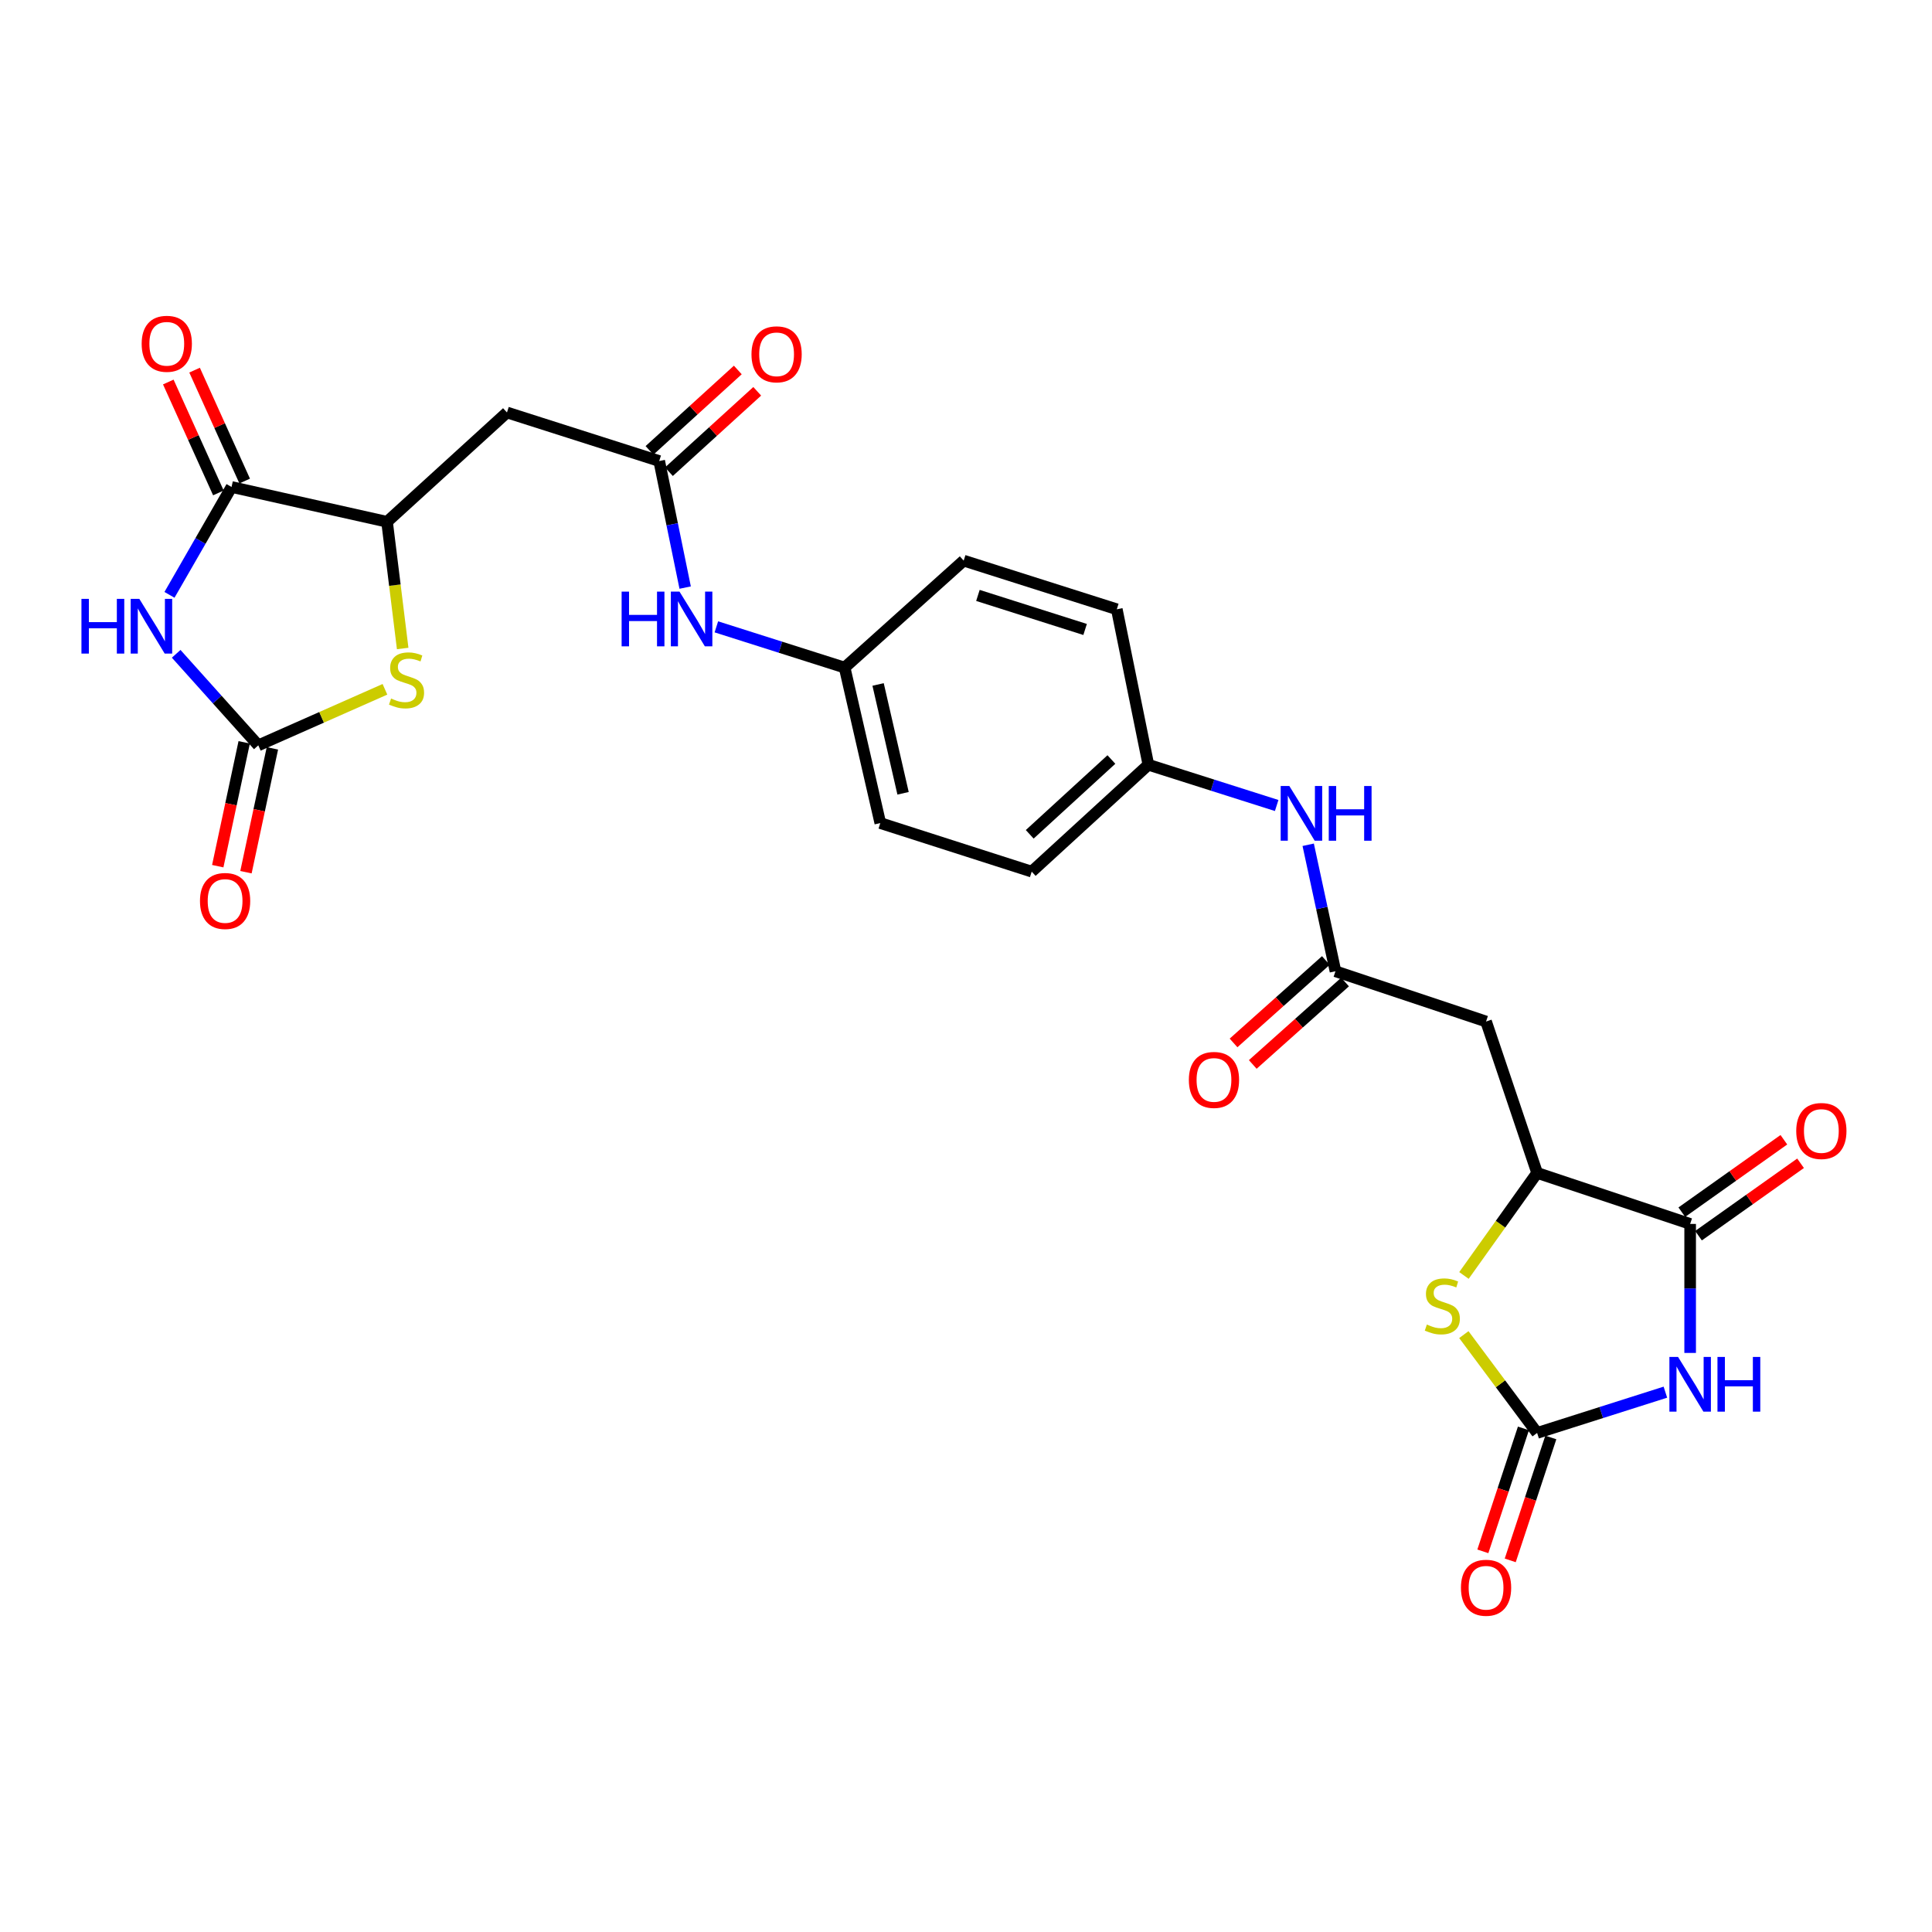 <?xml version='1.0' encoding='iso-8859-1'?>
<svg version='1.1' baseProfile='full'
              xmlns='http://www.w3.org/2000/svg'
                      xmlns:rdkit='http://www.rdkit.org/xml'
                      xmlns:xlink='http://www.w3.org/1999/xlink'
                  xml:space='preserve'
width='1000px' height='1000px' viewBox='0 0 1000 1000'>
<!-- END OF HEADER -->
<rect style='opacity:1.0;fill:#FFFFFF;stroke:none' width='1000' height='1000' x='0' y='0'> </rect>
<path class='bond-1' d='M 862.001,720.584 L 828.807,731.134' style='fill:none;fill-rule:evenodd;stroke:#0000FF;stroke-width:6px;stroke-linecap:butt;stroke-linejoin:miter;stroke-opacity:1' />
<path class='bond-1' d='M 828.807,731.134 L 795.612,741.684' style='fill:none;fill-rule:evenodd;stroke:#000000;stroke-width:6px;stroke-linecap:butt;stroke-linejoin:miter;stroke-opacity:1' />
<path class='bond-3' d='M 874.819,700.275 L 874.819,666.889' style='fill:none;fill-rule:evenodd;stroke:#0000FF;stroke-width:6px;stroke-linecap:butt;stroke-linejoin:miter;stroke-opacity:1' />
<path class='bond-3' d='M 874.819,666.889 L 874.819,633.504' style='fill:none;fill-rule:evenodd;stroke:#000000;stroke-width:6px;stroke-linecap:butt;stroke-linejoin:miter;stroke-opacity:1' />
<path class='bond-0' d='M 87.721,307.894 L 103.782,279.977' style='fill:none;fill-rule:evenodd;stroke:#0000FF;stroke-width:6px;stroke-linecap:butt;stroke-linejoin:miter;stroke-opacity:1' />
<path class='bond-0' d='M 103.782,279.977 L 119.844,252.059' style='fill:none;fill-rule:evenodd;stroke:#000000;stroke-width:6px;stroke-linecap:butt;stroke-linejoin:miter;stroke-opacity:1' />
<path class='bond-29' d='M 91.189,338.411 L 112.442,362.1' style='fill:none;fill-rule:evenodd;stroke:#0000FF;stroke-width:6px;stroke-linecap:butt;stroke-linejoin:miter;stroke-opacity:1' />
<path class='bond-29' d='M 112.442,362.1 L 133.696,385.788' style='fill:none;fill-rule:evenodd;stroke:#000000;stroke-width:6px;stroke-linecap:butt;stroke-linejoin:miter;stroke-opacity:1' />
<path class='bond-5' d='M 795.612,741.684 L 776.647,716.239' style='fill:none;fill-rule:evenodd;stroke:#000000;stroke-width:6px;stroke-linecap:butt;stroke-linejoin:miter;stroke-opacity:1' />
<path class='bond-5' d='M 776.647,716.239 L 757.681,690.793' style='fill:none;fill-rule:evenodd;stroke:#CCCC00;stroke-width:6px;stroke-linecap:butt;stroke-linejoin:miter;stroke-opacity:1' />
<path class='bond-15' d='M 788.523,739.344 L 778.021,771.157' style='fill:none;fill-rule:evenodd;stroke:#000000;stroke-width:6px;stroke-linecap:butt;stroke-linejoin:miter;stroke-opacity:1' />
<path class='bond-15' d='M 778.021,771.157 L 767.519,802.97' style='fill:none;fill-rule:evenodd;stroke:#FF0000;stroke-width:6px;stroke-linecap:butt;stroke-linejoin:miter;stroke-opacity:1' />
<path class='bond-15' d='M 802.701,744.025 L 792.199,775.837' style='fill:none;fill-rule:evenodd;stroke:#000000;stroke-width:6px;stroke-linecap:butt;stroke-linejoin:miter;stroke-opacity:1' />
<path class='bond-15' d='M 792.199,775.837 L 781.697,807.65' style='fill:none;fill-rule:evenodd;stroke:#FF0000;stroke-width:6px;stroke-linecap:butt;stroke-linejoin:miter;stroke-opacity:1' />
<path class='bond-2' d='M 133.696,385.788 L 166.471,371.286' style='fill:none;fill-rule:evenodd;stroke:#000000;stroke-width:6px;stroke-linecap:butt;stroke-linejoin:miter;stroke-opacity:1' />
<path class='bond-2' d='M 166.471,371.286 L 199.245,356.783' style='fill:none;fill-rule:evenodd;stroke:#CCCC00;stroke-width:6px;stroke-linecap:butt;stroke-linejoin:miter;stroke-opacity:1' />
<path class='bond-16' d='M 126.395,384.229 L 119.551,416.278' style='fill:none;fill-rule:evenodd;stroke:#000000;stroke-width:6px;stroke-linecap:butt;stroke-linejoin:miter;stroke-opacity:1' />
<path class='bond-16' d='M 119.551,416.278 L 112.706,448.328' style='fill:none;fill-rule:evenodd;stroke:#FF0000;stroke-width:6px;stroke-linecap:butt;stroke-linejoin:miter;stroke-opacity:1' />
<path class='bond-16' d='M 140.997,387.347 L 134.152,419.397' style='fill:none;fill-rule:evenodd;stroke:#000000;stroke-width:6px;stroke-linecap:butt;stroke-linejoin:miter;stroke-opacity:1' />
<path class='bond-16' d='M 134.152,419.397 L 127.308,451.446' style='fill:none;fill-rule:evenodd;stroke:#FF0000;stroke-width:6px;stroke-linecap:butt;stroke-linejoin:miter;stroke-opacity:1' />
<path class='bond-7' d='M 874.819,633.504 L 795.612,607.101' style='fill:none;fill-rule:evenodd;stroke:#000000;stroke-width:6px;stroke-linecap:butt;stroke-linejoin:miter;stroke-opacity:1' />
<path class='bond-18' d='M 879.139,639.592 L 905.553,620.85' style='fill:none;fill-rule:evenodd;stroke:#000000;stroke-width:6px;stroke-linecap:butt;stroke-linejoin:miter;stroke-opacity:1' />
<path class='bond-18' d='M 905.553,620.85 L 931.967,602.109' style='fill:none;fill-rule:evenodd;stroke:#FF0000;stroke-width:6px;stroke-linecap:butt;stroke-linejoin:miter;stroke-opacity:1' />
<path class='bond-18' d='M 870.499,627.415 L 896.913,608.674' style='fill:none;fill-rule:evenodd;stroke:#000000;stroke-width:6px;stroke-linecap:butt;stroke-linejoin:miter;stroke-opacity:1' />
<path class='bond-18' d='M 896.913,608.674 L 923.327,589.932' style='fill:none;fill-rule:evenodd;stroke:#FF0000;stroke-width:6px;stroke-linecap:butt;stroke-linejoin:miter;stroke-opacity:1' />
<path class='bond-4' d='M 119.844,252.059 L 200.336,270.084' style='fill:none;fill-rule:evenodd;stroke:#000000;stroke-width:6px;stroke-linecap:butt;stroke-linejoin:miter;stroke-opacity:1' />
<path class='bond-17' d='M 126.647,248.986 L 113.681,220.285' style='fill:none;fill-rule:evenodd;stroke:#000000;stroke-width:6px;stroke-linecap:butt;stroke-linejoin:miter;stroke-opacity:1' />
<path class='bond-17' d='M 113.681,220.285 L 100.715,191.585' style='fill:none;fill-rule:evenodd;stroke:#FF0000;stroke-width:6px;stroke-linecap:butt;stroke-linejoin:miter;stroke-opacity:1' />
<path class='bond-17' d='M 113.04,255.133 L 100.075,226.432' style='fill:none;fill-rule:evenodd;stroke:#000000;stroke-width:6px;stroke-linecap:butt;stroke-linejoin:miter;stroke-opacity:1' />
<path class='bond-17' d='M 100.075,226.432 L 87.109,197.731' style='fill:none;fill-rule:evenodd;stroke:#FF0000;stroke-width:6px;stroke-linecap:butt;stroke-linejoin:miter;stroke-opacity:1' />
<path class='bond-27' d='M 757.74,660.174 L 776.676,633.637' style='fill:none;fill-rule:evenodd;stroke:#CCCC00;stroke-width:6px;stroke-linecap:butt;stroke-linejoin:miter;stroke-opacity:1' />
<path class='bond-27' d='M 776.676,633.637 L 795.612,607.101' style='fill:none;fill-rule:evenodd;stroke:#000000;stroke-width:6px;stroke-linecap:butt;stroke-linejoin:miter;stroke-opacity:1' />
<path class='bond-6' d='M 208.427,335.658 L 204.382,302.871' style='fill:none;fill-rule:evenodd;stroke:#CCCC00;stroke-width:6px;stroke-linecap:butt;stroke-linejoin:miter;stroke-opacity:1' />
<path class='bond-6' d='M 204.382,302.871 L 200.336,270.084' style='fill:none;fill-rule:evenodd;stroke:#000000;stroke-width:6px;stroke-linecap:butt;stroke-linejoin:miter;stroke-opacity:1' />
<path class='bond-10' d='M 795.612,607.101 L 769.185,528.732' style='fill:none;fill-rule:evenodd;stroke:#000000;stroke-width:6px;stroke-linecap:butt;stroke-linejoin:miter;stroke-opacity:1' />
<path class='bond-8' d='M 200.336,270.084 L 262.406,213.497' style='fill:none;fill-rule:evenodd;stroke:#000000;stroke-width:6px;stroke-linecap:butt;stroke-linejoin:miter;stroke-opacity:1' />
<path class='bond-9' d='M 262.406,213.497 L 341.207,238.63' style='fill:none;fill-rule:evenodd;stroke:#000000;stroke-width:6px;stroke-linecap:butt;stroke-linejoin:miter;stroke-opacity:1' />
<path class='bond-11' d='M 769.185,528.732 L 691.231,502.72' style='fill:none;fill-rule:evenodd;stroke:#000000;stroke-width:6px;stroke-linecap:butt;stroke-linejoin:miter;stroke-opacity:1' />
<path class='bond-14' d='M 691.231,502.72 L 684.176,469.985' style='fill:none;fill-rule:evenodd;stroke:#000000;stroke-width:6px;stroke-linecap:butt;stroke-linejoin:miter;stroke-opacity:1' />
<path class='bond-14' d='M 684.176,469.985 L 677.122,437.249' style='fill:none;fill-rule:evenodd;stroke:#0000FF;stroke-width:6px;stroke-linecap:butt;stroke-linejoin:miter;stroke-opacity:1' />
<path class='bond-20' d='M 686.258,497.152 L 662.37,518.487' style='fill:none;fill-rule:evenodd;stroke:#000000;stroke-width:6px;stroke-linecap:butt;stroke-linejoin:miter;stroke-opacity:1' />
<path class='bond-20' d='M 662.37,518.487 L 638.483,539.822' style='fill:none;fill-rule:evenodd;stroke:#FF0000;stroke-width:6px;stroke-linecap:butt;stroke-linejoin:miter;stroke-opacity:1' />
<path class='bond-20' d='M 696.203,508.288 L 672.316,529.623' style='fill:none;fill-rule:evenodd;stroke:#000000;stroke-width:6px;stroke-linecap:butt;stroke-linejoin:miter;stroke-opacity:1' />
<path class='bond-20' d='M 672.316,529.623 L 648.428,550.958' style='fill:none;fill-rule:evenodd;stroke:#FF0000;stroke-width:6px;stroke-linecap:butt;stroke-linejoin:miter;stroke-opacity:1' />
<path class='bond-12' d='M 341.207,238.63 L 347.923,271.384' style='fill:none;fill-rule:evenodd;stroke:#000000;stroke-width:6px;stroke-linecap:butt;stroke-linejoin:miter;stroke-opacity:1' />
<path class='bond-12' d='M 347.923,271.384 L 354.639,304.137' style='fill:none;fill-rule:evenodd;stroke:#0000FF;stroke-width:6px;stroke-linecap:butt;stroke-linejoin:miter;stroke-opacity:1' />
<path class='bond-19' d='M 346.233,244.15 L 369.085,223.344' style='fill:none;fill-rule:evenodd;stroke:#000000;stroke-width:6px;stroke-linecap:butt;stroke-linejoin:miter;stroke-opacity:1' />
<path class='bond-19' d='M 369.085,223.344 L 391.938,202.538' style='fill:none;fill-rule:evenodd;stroke:#FF0000;stroke-width:6px;stroke-linecap:butt;stroke-linejoin:miter;stroke-opacity:1' />
<path class='bond-19' d='M 336.181,233.11 L 359.034,212.304' style='fill:none;fill-rule:evenodd;stroke:#000000;stroke-width:6px;stroke-linecap:butt;stroke-linejoin:miter;stroke-opacity:1' />
<path class='bond-19' d='M 359.034,212.304 L 381.886,191.498' style='fill:none;fill-rule:evenodd;stroke:#FF0000;stroke-width:6px;stroke-linecap:butt;stroke-linejoin:miter;stroke-opacity:1' />
<path class='bond-13' d='M 370.788,324.455 L 403.983,334.998' style='fill:none;fill-rule:evenodd;stroke:#0000FF;stroke-width:6px;stroke-linecap:butt;stroke-linejoin:miter;stroke-opacity:1' />
<path class='bond-13' d='M 403.983,334.998 L 437.178,345.542' style='fill:none;fill-rule:evenodd;stroke:#000000;stroke-width:6px;stroke-linecap:butt;stroke-linejoin:miter;stroke-opacity:1' />
<path class='bond-22' d='M 660.803,416.928 L 627.6,406.38' style='fill:none;fill-rule:evenodd;stroke:#0000FF;stroke-width:6px;stroke-linecap:butt;stroke-linejoin:miter;stroke-opacity:1' />
<path class='bond-22' d='M 627.6,406.38 L 594.397,395.833' style='fill:none;fill-rule:evenodd;stroke:#000000;stroke-width:6px;stroke-linecap:butt;stroke-linejoin:miter;stroke-opacity:1' />
<path class='bond-21' d='M 437.178,345.542 L 455.642,426.018' style='fill:none;fill-rule:evenodd;stroke:#000000;stroke-width:6px;stroke-linecap:butt;stroke-linejoin:miter;stroke-opacity:1' />
<path class='bond-21' d='M 454.5,354.274 L 467.425,410.608' style='fill:none;fill-rule:evenodd;stroke:#000000;stroke-width:6px;stroke-linecap:butt;stroke-linejoin:miter;stroke-opacity:1' />
<path class='bond-28' d='M 437.178,345.542 L 498.8,290.182' style='fill:none;fill-rule:evenodd;stroke:#000000;stroke-width:6px;stroke-linecap:butt;stroke-linejoin:miter;stroke-opacity:1' />
<path class='bond-25' d='M 594.397,395.833 L 578.056,315.357' style='fill:none;fill-rule:evenodd;stroke:#000000;stroke-width:6px;stroke-linecap:butt;stroke-linejoin:miter;stroke-opacity:1' />
<path class='bond-26' d='M 594.397,395.833 L 534.011,451.151' style='fill:none;fill-rule:evenodd;stroke:#000000;stroke-width:6px;stroke-linecap:butt;stroke-linejoin:miter;stroke-opacity:1' />
<path class='bond-26' d='M 575.254,393.121 L 532.984,431.844' style='fill:none;fill-rule:evenodd;stroke:#000000;stroke-width:6px;stroke-linecap:butt;stroke-linejoin:miter;stroke-opacity:1' />
<path class='bond-23' d='M 498.8,290.182 L 578.056,315.357' style='fill:none;fill-rule:evenodd;stroke:#000000;stroke-width:6px;stroke-linecap:butt;stroke-linejoin:miter;stroke-opacity:1' />
<path class='bond-23' d='M 506.168,308.189 L 561.648,325.811' style='fill:none;fill-rule:evenodd;stroke:#000000;stroke-width:6px;stroke-linecap:butt;stroke-linejoin:miter;stroke-opacity:1' />
<path class='bond-24' d='M 455.642,426.018 L 534.011,451.151' style='fill:none;fill-rule:evenodd;stroke:#000000;stroke-width:6px;stroke-linecap:butt;stroke-linejoin:miter;stroke-opacity:1' />
<path  class='atom-0' d='M 868.559 702.35
L 877.839 717.35
Q 878.759 718.83, 880.239 721.51
Q 881.719 724.19, 881.799 724.35
L 881.799 702.35
L 885.559 702.35
L 885.559 730.67
L 881.679 730.67
L 871.719 714.27
Q 870.559 712.35, 869.319 710.15
Q 868.119 707.95, 867.759 707.27
L 867.759 730.67
L 864.079 730.67
L 864.079 702.35
L 868.559 702.35
' fill='#0000FF'/>
<path  class='atom-0' d='M 888.959 702.35
L 892.799 702.35
L 892.799 714.39
L 907.279 714.39
L 907.279 702.35
L 911.119 702.35
L 911.119 730.67
L 907.279 730.67
L 907.279 717.59
L 892.799 717.59
L 892.799 730.67
L 888.959 730.67
L 888.959 702.35
' fill='#0000FF'/>
<path  class='atom-1' d='M 42.158 309.973
L 45.998 309.973
L 45.998 322.013
L 60.478 322.013
L 60.478 309.973
L 64.318 309.973
L 64.318 338.293
L 60.478 338.293
L 60.478 325.213
L 45.998 325.213
L 45.998 338.293
L 42.158 338.293
L 42.158 309.973
' fill='#0000FF'/>
<path  class='atom-1' d='M 72.118 309.973
L 81.398 324.973
Q 82.318 326.453, 83.798 329.133
Q 85.278 331.813, 85.358 331.973
L 85.358 309.973
L 89.118 309.973
L 89.118 338.293
L 85.238 338.293
L 75.278 321.893
Q 74.118 319.973, 72.878 317.773
Q 71.678 315.573, 71.318 314.893
L 71.318 338.293
L 67.638 338.293
L 67.638 309.973
L 72.118 309.973
' fill='#0000FF'/>
<path  class='atom-6' d='M 738.548 685.577
Q 738.868 685.697, 740.188 686.257
Q 741.508 686.817, 742.948 687.177
Q 744.428 687.497, 745.868 687.497
Q 748.548 687.497, 750.108 686.217
Q 751.668 684.897, 751.668 682.617
Q 751.668 681.057, 750.868 680.097
Q 750.108 679.137, 748.908 678.617
Q 747.708 678.097, 745.708 677.497
Q 743.188 676.737, 741.668 676.017
Q 740.188 675.297, 739.108 673.777
Q 738.068 672.257, 738.068 669.697
Q 738.068 666.137, 740.468 663.937
Q 742.908 661.737, 747.708 661.737
Q 750.988 661.737, 754.708 663.297
L 753.788 666.377
Q 750.388 664.977, 747.828 664.977
Q 745.068 664.977, 743.548 666.137
Q 742.028 667.257, 742.068 669.217
Q 742.068 670.737, 742.828 671.657
Q 743.628 672.577, 744.748 673.097
Q 745.908 673.617, 747.828 674.217
Q 750.388 675.017, 751.908 675.817
Q 753.428 676.617, 754.508 678.257
Q 755.628 679.857, 755.628 682.617
Q 755.628 686.537, 752.988 688.657
Q 750.388 690.737, 746.028 690.737
Q 743.508 690.737, 741.588 690.177
Q 739.708 689.657, 737.468 688.737
L 738.548 685.577
' fill='#CCCC00'/>
<path  class='atom-7' d='M 202.423 361.558
Q 202.743 361.678, 204.063 362.238
Q 205.383 362.798, 206.823 363.158
Q 208.303 363.478, 209.743 363.478
Q 212.423 363.478, 213.983 362.198
Q 215.543 360.878, 215.543 358.598
Q 215.543 357.038, 214.743 356.078
Q 213.983 355.118, 212.783 354.598
Q 211.583 354.078, 209.583 353.478
Q 207.063 352.718, 205.543 351.998
Q 204.063 351.278, 202.983 349.758
Q 201.943 348.238, 201.943 345.678
Q 201.943 342.118, 204.343 339.918
Q 206.783 337.718, 211.583 337.718
Q 214.863 337.718, 218.583 339.278
L 217.663 342.358
Q 214.263 340.958, 211.703 340.958
Q 208.943 340.958, 207.423 342.118
Q 205.903 343.238, 205.943 345.198
Q 205.943 346.718, 206.703 347.638
Q 207.503 348.558, 208.623 349.078
Q 209.783 349.598, 211.703 350.198
Q 214.263 350.998, 215.783 351.798
Q 217.303 352.598, 218.383 354.238
Q 219.503 355.838, 219.503 358.598
Q 219.503 362.518, 216.863 364.638
Q 214.263 366.718, 209.903 366.718
Q 207.383 366.718, 205.463 366.158
Q 203.583 365.638, 201.343 364.718
L 202.423 361.558
' fill='#CCCC00'/>
<path  class='atom-14' d='M 321.751 306.224
L 325.591 306.224
L 325.591 318.264
L 340.071 318.264
L 340.071 306.224
L 343.911 306.224
L 343.911 334.544
L 340.071 334.544
L 340.071 321.464
L 325.591 321.464
L 325.591 334.544
L 321.751 334.544
L 321.751 306.224
' fill='#0000FF'/>
<path  class='atom-14' d='M 351.711 306.224
L 360.991 321.224
Q 361.911 322.704, 363.391 325.384
Q 364.871 328.064, 364.951 328.224
L 364.951 306.224
L 368.711 306.224
L 368.711 334.544
L 364.831 334.544
L 354.871 318.144
Q 353.711 316.224, 352.471 314.024
Q 351.271 311.824, 350.911 311.144
L 350.911 334.544
L 347.231 334.544
L 347.231 306.224
L 351.711 306.224
' fill='#0000FF'/>
<path  class='atom-15' d='M 667.361 406.839
L 676.641 421.839
Q 677.561 423.319, 679.041 425.999
Q 680.521 428.679, 680.601 428.839
L 680.601 406.839
L 684.361 406.839
L 684.361 435.159
L 680.481 435.159
L 670.521 418.759
Q 669.361 416.839, 668.121 414.639
Q 666.921 412.439, 666.561 411.759
L 666.561 435.159
L 662.881 435.159
L 662.881 406.839
L 667.361 406.839
' fill='#0000FF'/>
<path  class='atom-15' d='M 687.761 406.839
L 691.601 406.839
L 691.601 418.879
L 706.081 418.879
L 706.081 406.839
L 709.921 406.839
L 709.921 435.159
L 706.081 435.159
L 706.081 422.079
L 691.601 422.079
L 691.601 435.159
L 687.761 435.159
L 687.761 406.839
' fill='#0000FF'/>
<path  class='atom-16' d='M 756.185 821.817
Q 756.185 815.017, 759.545 811.217
Q 762.905 807.417, 769.185 807.417
Q 775.465 807.417, 778.825 811.217
Q 782.185 815.017, 782.185 821.817
Q 782.185 828.697, 778.785 832.617
Q 775.385 836.497, 769.185 836.497
Q 762.945 836.497, 759.545 832.617
Q 756.185 828.737, 756.185 821.817
M 769.185 833.297
Q 773.505 833.297, 775.825 830.417
Q 778.185 827.497, 778.185 821.817
Q 778.185 816.257, 775.825 813.457
Q 773.505 810.617, 769.185 810.617
Q 764.865 810.617, 762.505 813.417
Q 760.185 816.217, 760.185 821.817
Q 760.185 827.537, 762.505 830.417
Q 764.865 833.297, 769.185 833.297
' fill='#FF0000'/>
<path  class='atom-17' d='M 103.509 466.344
Q 103.509 459.544, 106.869 455.744
Q 110.229 451.944, 116.509 451.944
Q 122.789 451.944, 126.149 455.744
Q 129.509 459.544, 129.509 466.344
Q 129.509 473.224, 126.109 477.144
Q 122.709 481.024, 116.509 481.024
Q 110.269 481.024, 106.869 477.144
Q 103.509 473.264, 103.509 466.344
M 116.509 477.824
Q 120.829 477.824, 123.149 474.944
Q 125.509 472.024, 125.509 466.344
Q 125.509 460.784, 123.149 457.984
Q 120.829 455.144, 116.509 455.144
Q 112.189 455.144, 109.829 457.944
Q 107.509 460.744, 107.509 466.344
Q 107.509 472.064, 109.829 474.944
Q 112.189 477.824, 116.509 477.824
' fill='#FF0000'/>
<path  class='atom-18' d='M 73.325 177.943
Q 73.325 171.143, 76.684 167.343
Q 80.044 163.543, 86.325 163.543
Q 92.605 163.543, 95.965 167.343
Q 99.325 171.143, 99.325 177.943
Q 99.325 184.823, 95.924 188.743
Q 92.525 192.623, 86.325 192.623
Q 80.085 192.623, 76.684 188.743
Q 73.325 184.863, 73.325 177.943
M 86.325 189.423
Q 90.644 189.423, 92.965 186.543
Q 95.325 183.623, 95.325 177.943
Q 95.325 172.383, 92.965 169.583
Q 90.644 166.743, 86.325 166.743
Q 82.004 166.743, 79.644 169.543
Q 77.325 172.343, 77.325 177.943
Q 77.325 183.663, 79.644 186.543
Q 82.004 189.423, 86.325 189.423
' fill='#FF0000'/>
<path  class='atom-19' d='M 929.729 585.399
Q 929.729 578.599, 933.089 574.799
Q 936.449 570.999, 942.729 570.999
Q 949.009 570.999, 952.369 574.799
Q 955.729 578.599, 955.729 585.399
Q 955.729 592.279, 952.329 596.199
Q 948.929 600.079, 942.729 600.079
Q 936.489 600.079, 933.089 596.199
Q 929.729 592.319, 929.729 585.399
M 942.729 596.879
Q 947.049 596.879, 949.369 593.999
Q 951.729 591.079, 951.729 585.399
Q 951.729 579.839, 949.369 577.039
Q 947.049 574.199, 942.729 574.199
Q 938.409 574.199, 936.049 576.999
Q 933.729 579.799, 933.729 585.399
Q 933.729 591.119, 936.049 593.999
Q 938.409 596.879, 942.729 596.879
' fill='#FF0000'/>
<path  class='atom-20' d='M 388.966 183.392
Q 388.966 176.592, 392.326 172.792
Q 395.686 168.992, 401.966 168.992
Q 408.246 168.992, 411.606 172.792
Q 414.966 176.592, 414.966 183.392
Q 414.966 190.272, 411.566 194.192
Q 408.166 198.072, 401.966 198.072
Q 395.726 198.072, 392.326 194.192
Q 388.966 190.312, 388.966 183.392
M 401.966 194.872
Q 406.286 194.872, 408.606 191.992
Q 410.966 189.072, 410.966 183.392
Q 410.966 177.832, 408.606 175.032
Q 406.286 172.192, 401.966 172.192
Q 397.646 172.192, 395.286 174.992
Q 392.966 177.792, 392.966 183.392
Q 392.966 189.112, 395.286 191.992
Q 397.646 194.872, 401.966 194.872
' fill='#FF0000'/>
<path  class='atom-21' d='M 615.348 558.964
Q 615.348 552.164, 618.708 548.364
Q 622.068 544.564, 628.348 544.564
Q 634.628 544.564, 637.988 548.364
Q 641.348 552.164, 641.348 558.964
Q 641.348 565.844, 637.948 569.764
Q 634.548 573.644, 628.348 573.644
Q 622.108 573.644, 618.708 569.764
Q 615.348 565.884, 615.348 558.964
M 628.348 570.444
Q 632.668 570.444, 634.988 567.564
Q 637.348 564.644, 637.348 558.964
Q 637.348 553.404, 634.988 550.604
Q 632.668 547.764, 628.348 547.764
Q 624.028 547.764, 621.668 550.564
Q 619.348 553.364, 619.348 558.964
Q 619.348 564.684, 621.668 567.564
Q 624.028 570.444, 628.348 570.444
' fill='#FF0000'/>
</svg>
